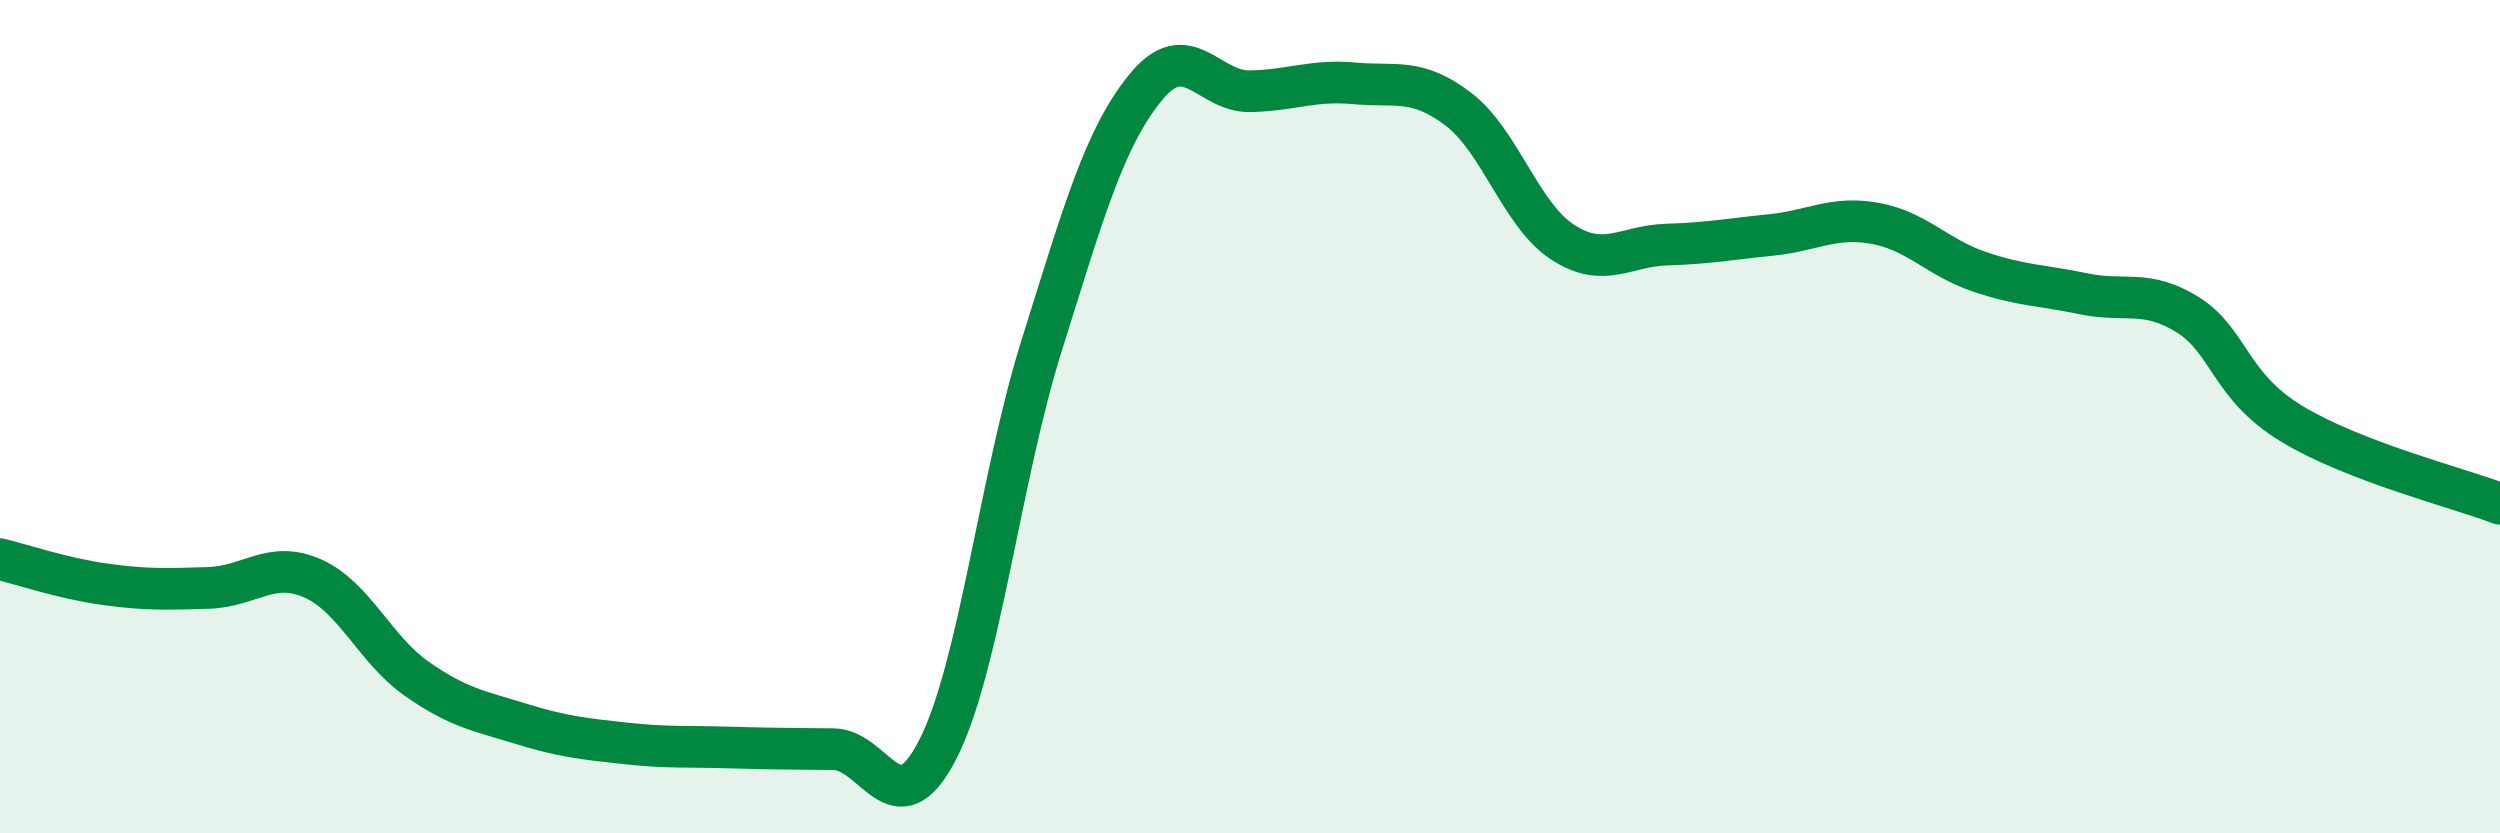 
    <svg width="60" height="20" viewBox="0 0 60 20" xmlns="http://www.w3.org/2000/svg">
      <path
        d="M 0,13.42 C 0.5,13.54 1.5,13.88 2.5,14.02 C 3.5,14.16 4,14.14 5,14.11 C 6,14.08 6.5,13.44 7.5,13.88 C 8.5,14.32 9,15.59 10,16.29 C 11,16.99 11.5,17.06 12.5,17.37 C 13.5,17.68 14,17.73 15,17.84 C 16,17.95 16.5,17.91 17.5,17.94 C 18.5,17.97 19,17.97 20,17.98 C 21,17.99 21.5,19.94 22.5,18 C 23.5,16.06 24,11.47 25,8.29 C 26,5.11 26.5,3.31 27.5,2.09 C 28.5,0.87 29,2.21 30,2.19 C 31,2.17 31.5,1.91 32.5,2 C 33.5,2.09 34,1.86 35,2.62 C 36,3.38 36.5,5.16 37.5,5.81 C 38.5,6.46 39,5.9 40,5.87 C 41,5.84 41.5,5.74 42.5,5.64 C 43.5,5.54 44,5.18 45,5.36 C 46,5.54 46.5,6.18 47.5,6.52 C 48.5,6.86 49,6.84 50,7.05 C 51,7.26 51.5,6.93 52.5,7.55 C 53.5,8.17 53.5,9.26 55,10.17 C 56.5,11.08 59,11.71 60,12.09L60 20L0 20Z"
        fill="#008740"
        opacity="0.1"
        stroke-linecap="round"
        stroke-linejoin="round"
      />
      <path
        d="M 0,13.42 C 0.5,13.54 1.5,13.88 2.5,14.02 C 3.5,14.16 4,14.14 5,14.11 C 6,14.08 6.5,13.44 7.5,13.88 C 8.5,14.32 9,15.59 10,16.29 C 11,16.99 11.5,17.06 12.5,17.37 C 13.5,17.68 14,17.73 15,17.84 C 16,17.95 16.5,17.91 17.5,17.94 C 18.5,17.97 19,17.97 20,17.98 C 21,17.99 21.5,19.94 22.5,18 C 23.5,16.06 24,11.47 25,8.29 C 26,5.11 26.5,3.31 27.5,2.09 C 28.5,0.87 29,2.21 30,2.19 C 31,2.17 31.5,1.91 32.5,2 C 33.5,2.09 34,1.86 35,2.62 C 36,3.38 36.5,5.16 37.5,5.81 C 38.5,6.46 39,5.9 40,5.87 C 41,5.84 41.5,5.74 42.5,5.64 C 43.5,5.54 44,5.18 45,5.36 C 46,5.54 46.5,6.18 47.5,6.52 C 48.5,6.86 49,6.84 50,7.05 C 51,7.26 51.5,6.93 52.5,7.55 C 53.5,8.17 53.5,9.26 55,10.17 C 56.5,11.08 59,11.71 60,12.09"
        stroke="#008740"
        stroke-width="1"
        fill="none"
        stroke-linecap="round"
        stroke-linejoin="round"
      />
    </svg>
  